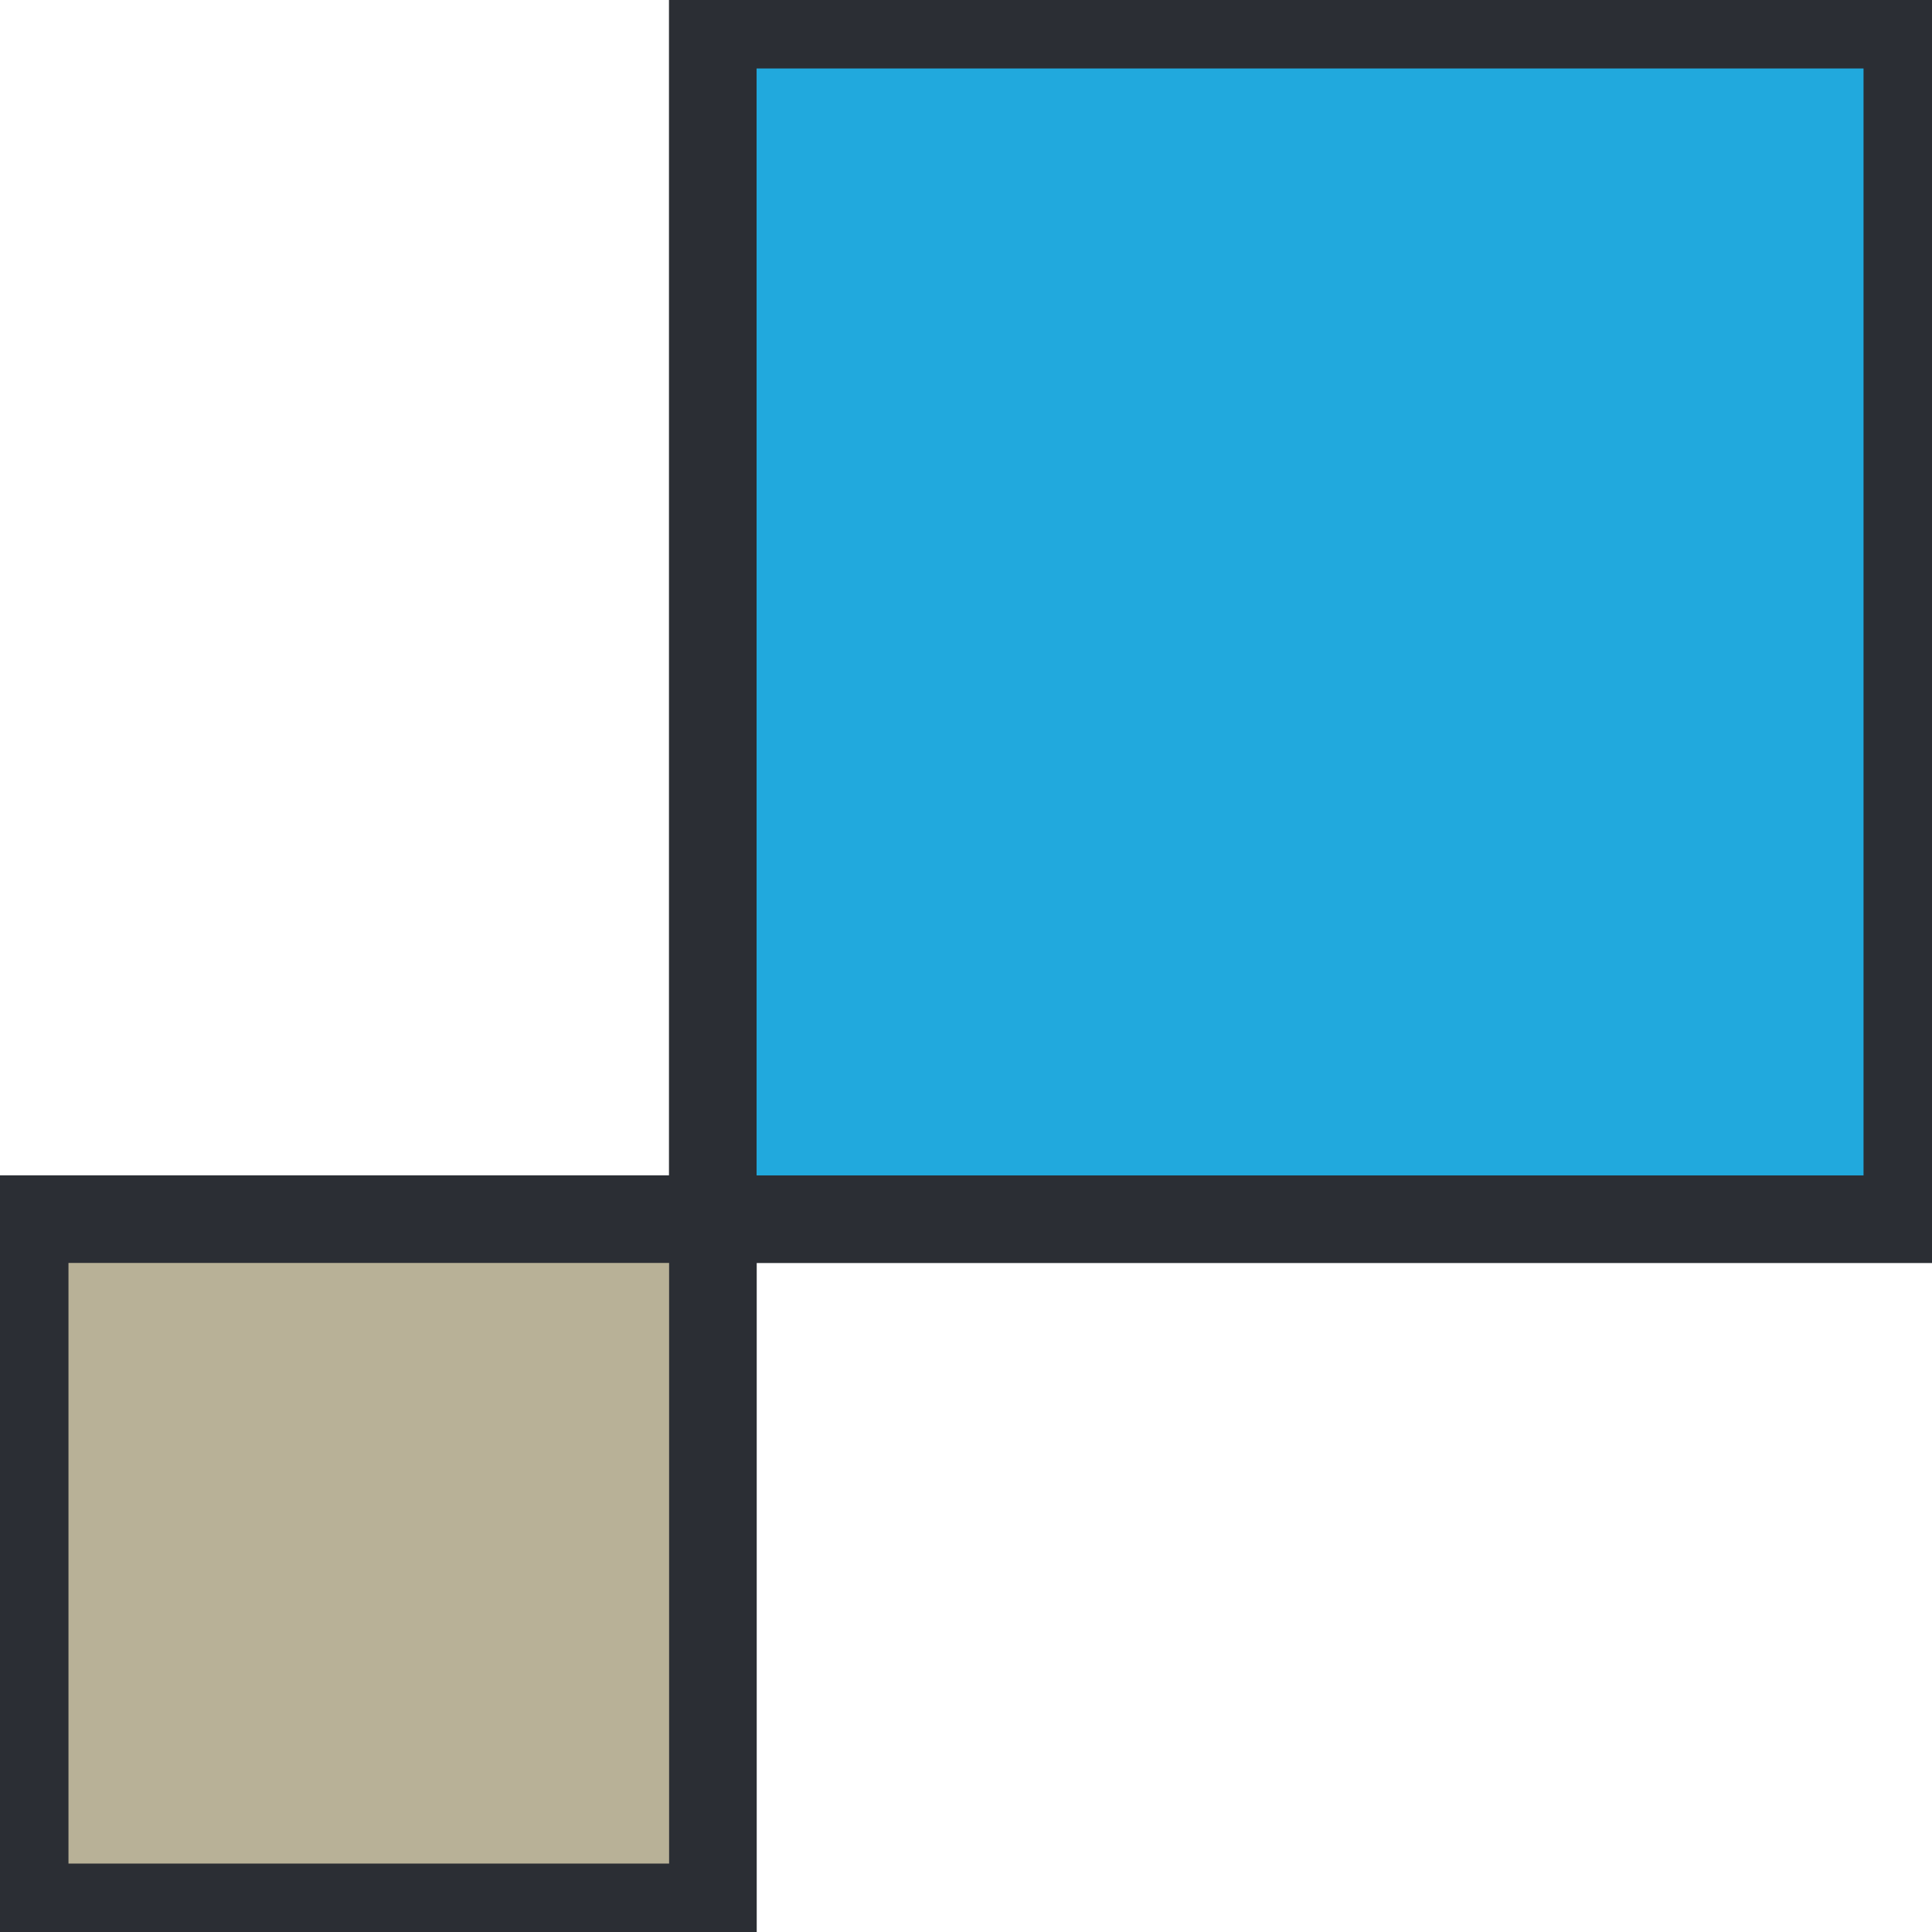 <svg xmlns="http://www.w3.org/2000/svg" xmlns:xlink="http://www.w3.org/1999/xlink" width="44.1" height="44.1" viewBox="0 0 44.1 44.1">
  <defs>
    <clipPath id="clip-path">
      <path id="Path_202" data-name="Path 202" d="M7.226,7.932H34.491V-19.333H7.226Z" transform="translate(-7.226 19.333)" fill="#21a9dd"/>
    </clipPath>
    <clipPath id="clip-path-2">
      <path id="Path_204" data-name="Path 204" d="M0,24.517H44.1v-44.1H0Z" transform="translate(0 19.583)" fill="none"/>
    </clipPath>
  </defs>
  <g id="Group_128" data-name="Group 128" transform="translate(0 19.583)">
    <g id="Group_129" data-name="Group 129" transform="translate(16.273 -19.02)" clip-path="url(#clip-path)">
      <g id="Group_128-2" data-name="Group 128" transform="translate(-16.273 43.537) rotate(-90)">
        <path id="Path_201" data-name="Path 201" d="M44.1,0V44.1H0V0Z" fill="#21a9dd" stroke="#707070" stroke-width="2"/>
      </g>
    </g>
    <g id="Group_130" data-name="Group 130" transform="translate(0 -19.583)" clip-path="url(#clip-path-2)">
      <path id="Path_203" data-name="Path 203" d="M34.492-19.333H7.225V7.934H34.492Z" transform="translate(9.045 19.896)" fill="none" stroke="#2b2e34" stroke-width="2"/>
    </g>
    <path id="Path_205" data-name="Path 205" d="M.25,8.484H15.96V-7.226H.25Z" transform="translate(0.313 15.471)" fill="#b8b197"/>
    <g id="Group_131" data-name="Group 131" transform="translate(0 -19.583)" clip-path="url(#clip-path-2)">
      <path id="Path_206" data-name="Path 206" d="M.25-7.226H15.96V8.484H.25Z" transform="translate(0.313 35.054)" fill="none" stroke="#2b2e34" stroke-width="2"/>
    </g>
  </g>
</svg>
